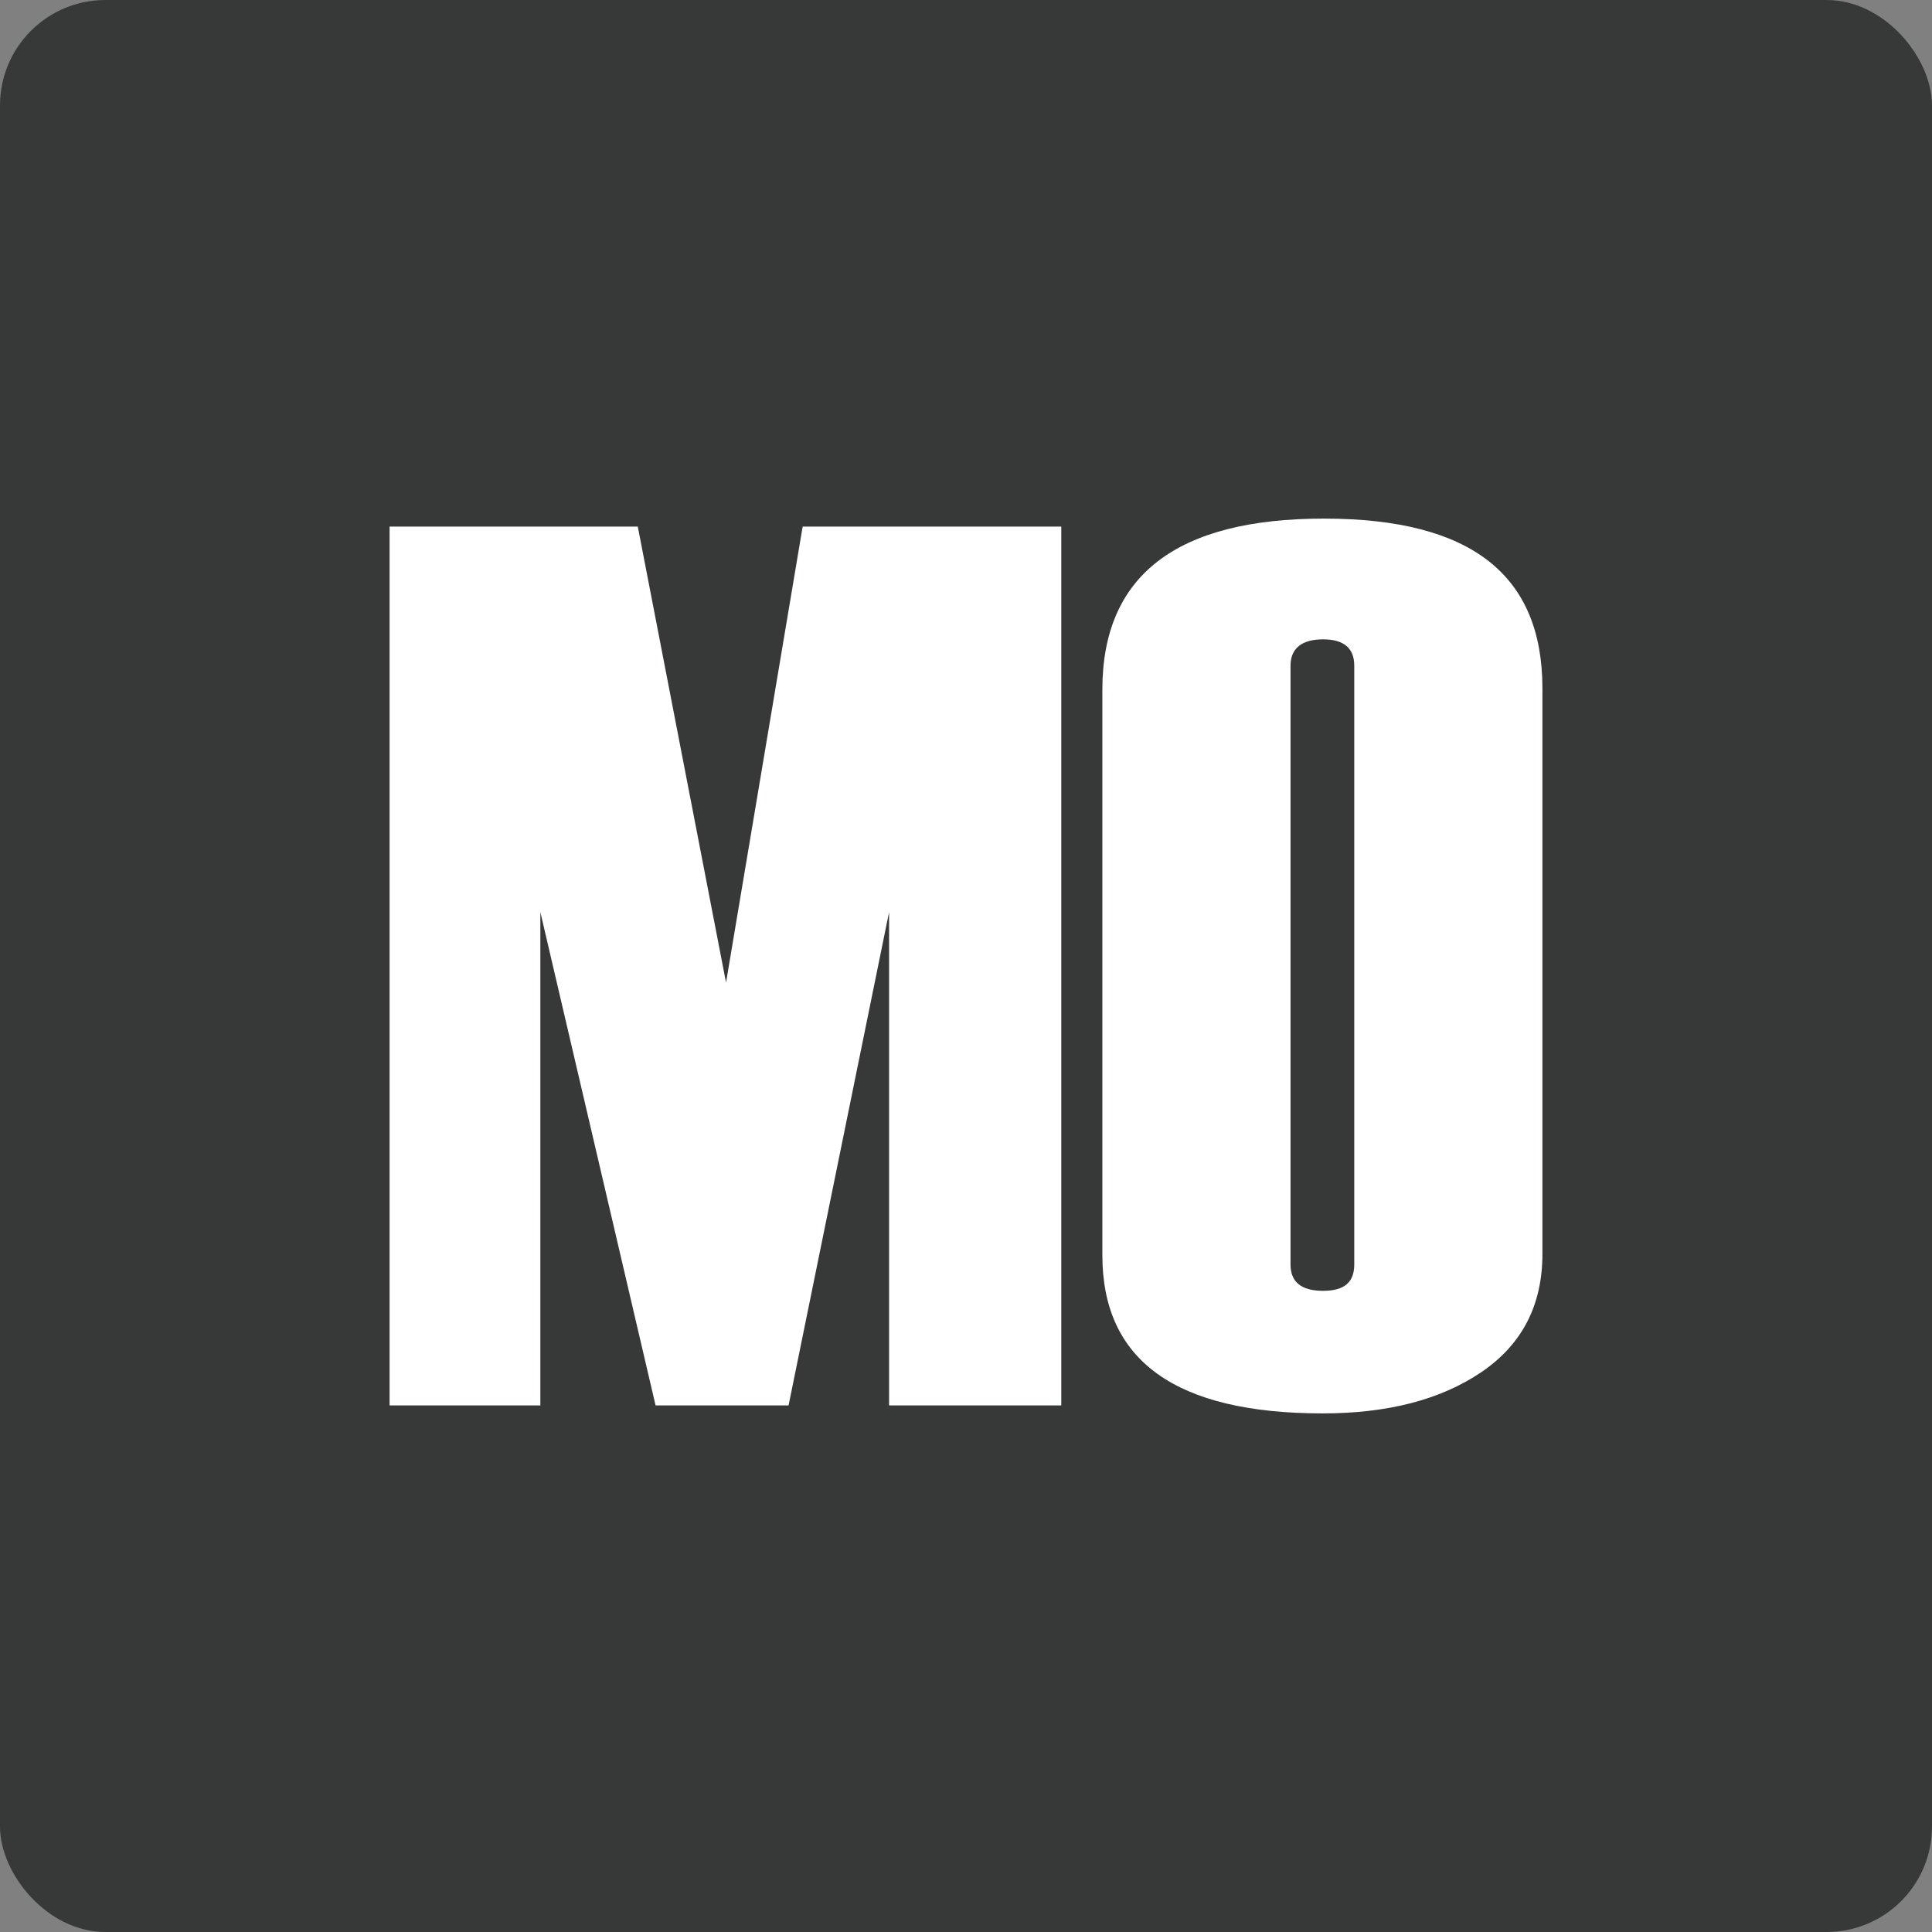 <svg xmlns="http://www.w3.org/2000/svg" id="Camada_1" data-name="Camada 1" viewBox="0 0 1080 1080"><rect x="0" y="0" width="1080" height="1080" fill="#808080" stroke="none"/><defs><style>      .cls-1 {        fill: #373838;      }      .cls-1, .cls-2 {        stroke-width: 0px;      }      .cls-2 {        fill: #fff;      }    </style></defs><rect class="cls-1" x="0" width="1080" height="1080" rx="58.91" ry="58.91"></rect><g><path class="cls-2" d="M593.27,785.65h-96.27v-275.79l-56.19,275.79h-74.34l-64.41-275.79v275.79h-84.28v-491.29h138.75l49.33,254.9,42.83-254.9h144.58v491.29Z"></path><path class="cls-2" d="M616.23,701.71v-316.22c0-63.72,41.28-95.59,123.85-95.59s122.14,31.64,122.14,94.9v316.22c0,28.55-11.35,50.53-34.04,65.95-22.7,15.42-52.29,23.13-88.78,23.13-82.11,0-123.17-29.46-123.17-88.39ZM757.04,706.85v-334.72c0-9.82-5.82-14.73-17.47-14.73s-18.16,4.91-18.16,14.73v334.72c0,9.82,6.05,14.73,18.16,14.73s17.47-4.91,17.47-14.73Z"></path></g></svg>